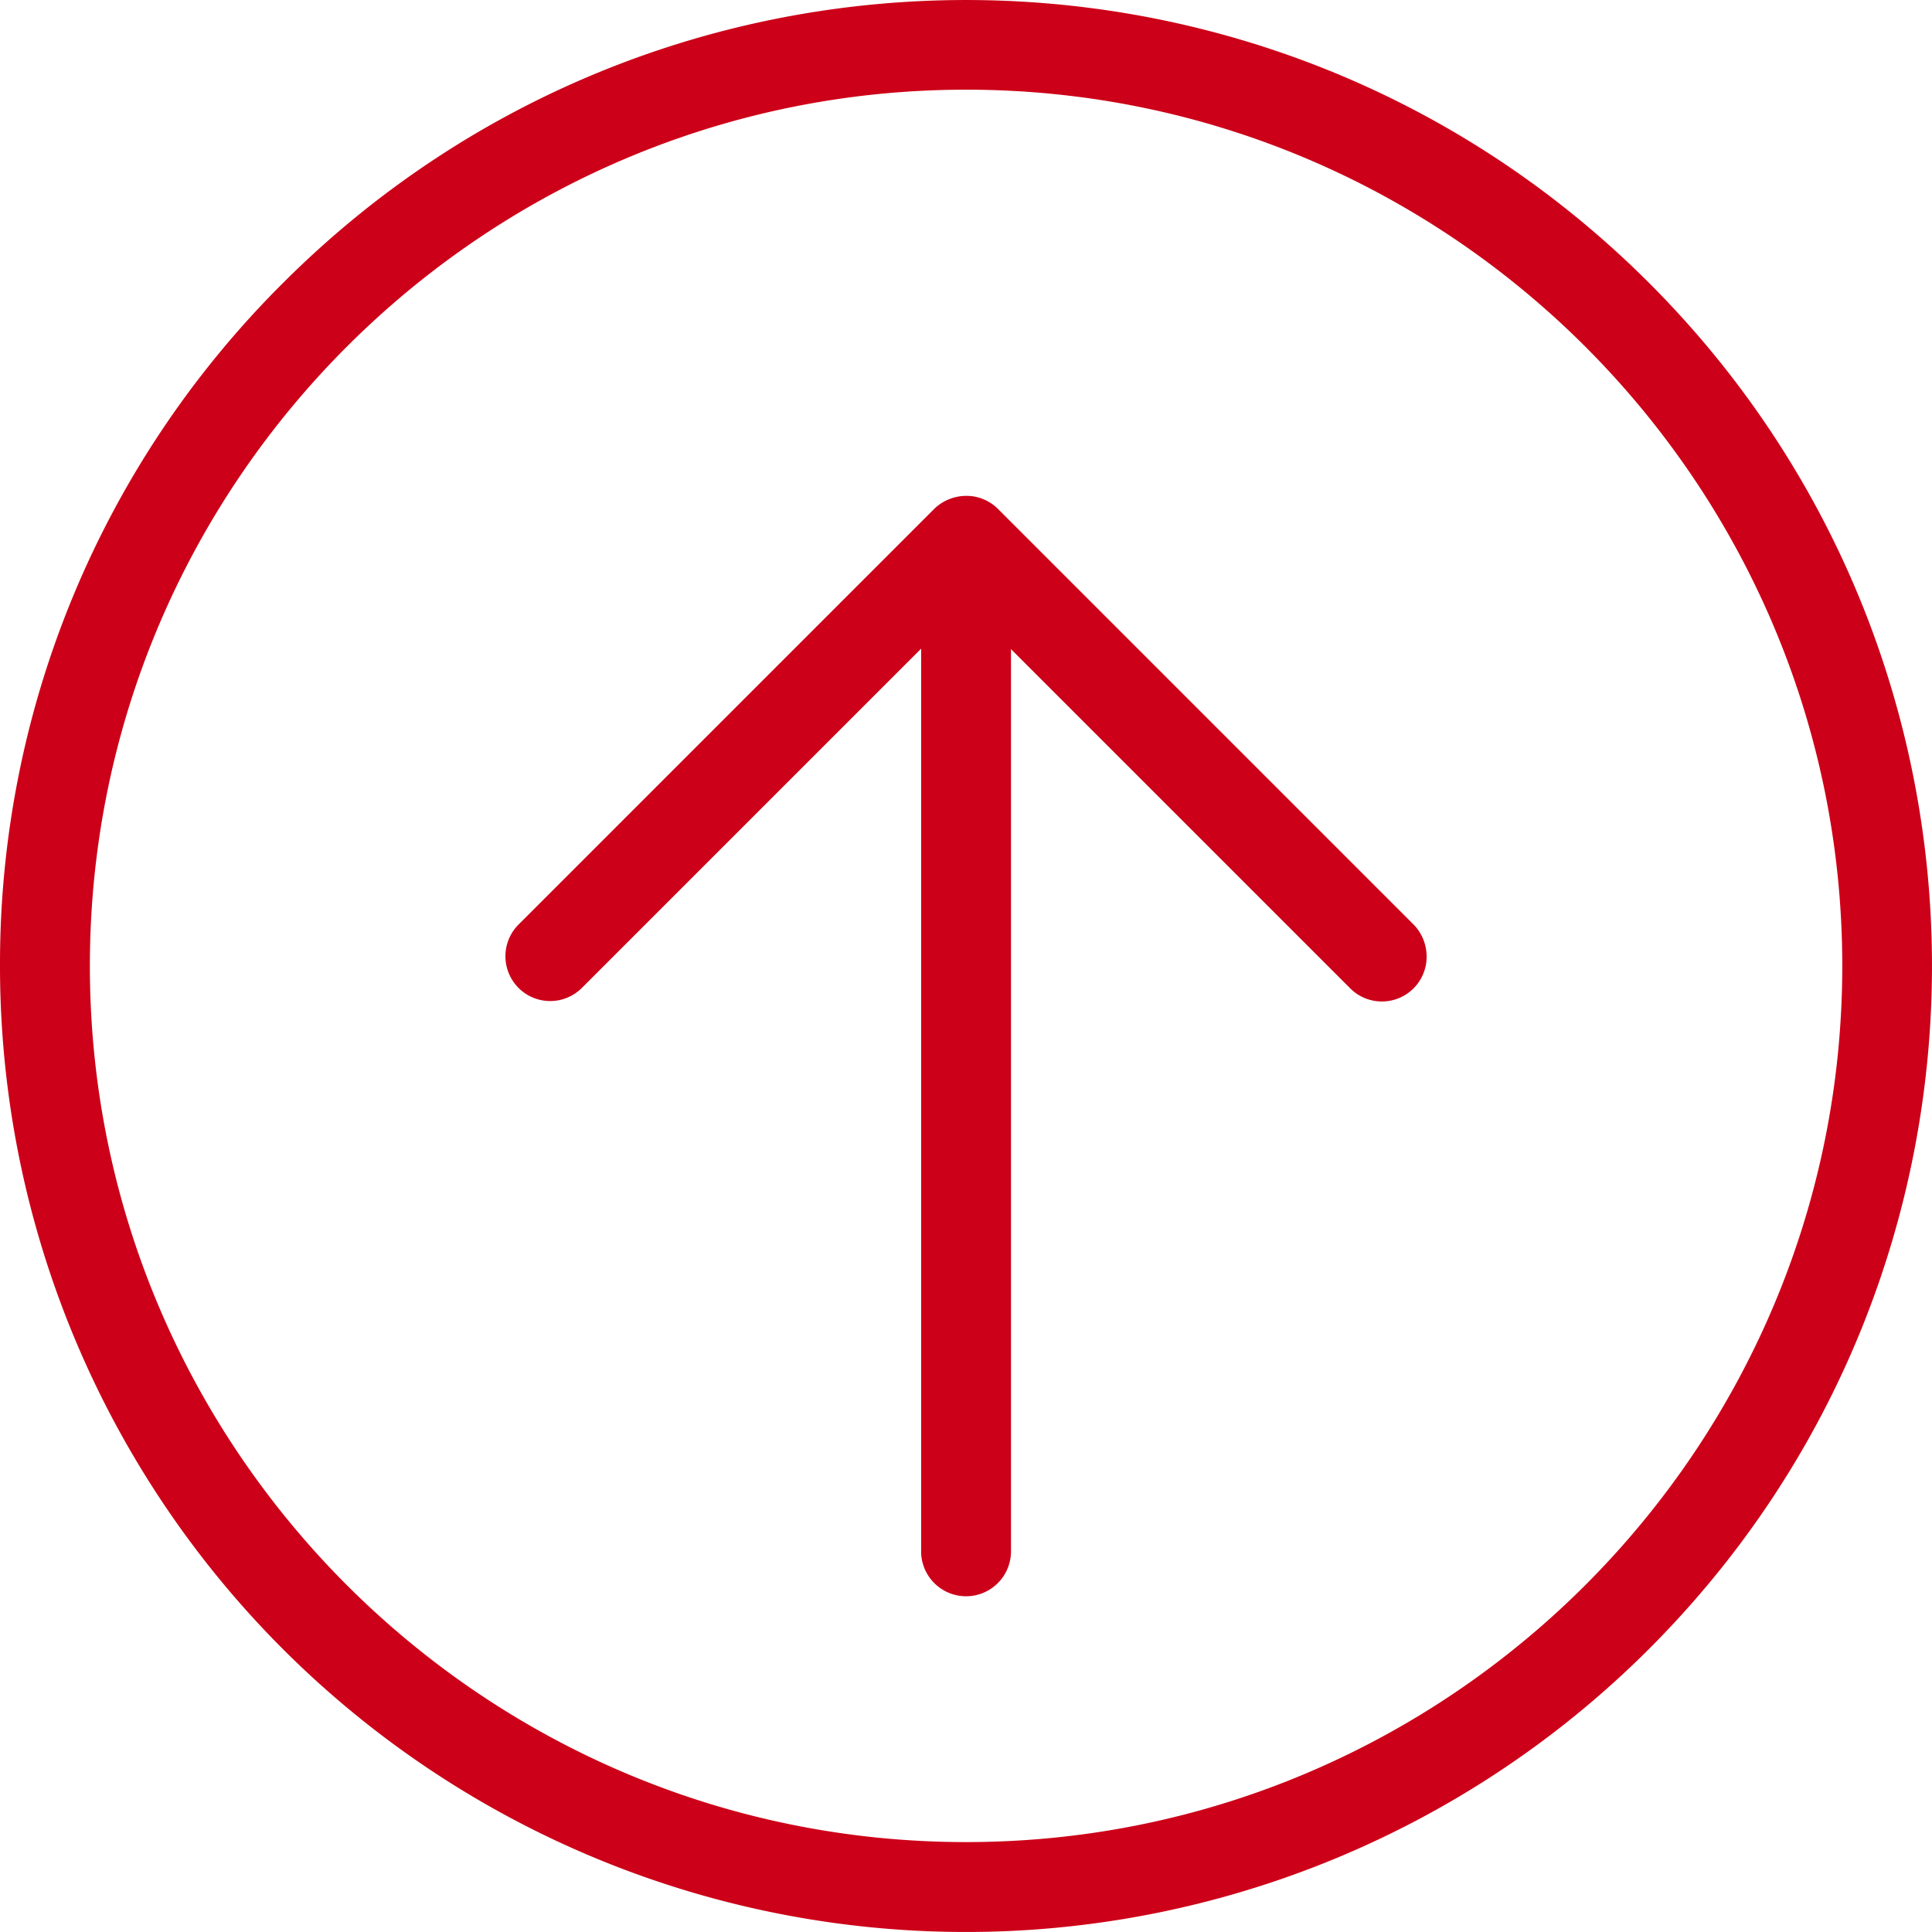 <svg width="50" height="50" fill="none" xmlns="http://www.w3.org/2000/svg"><path fill-rule="evenodd" clip-rule="evenodd" d="M15.432 48.097A24.998 24.998 0 010 24.997 24.842 24.842 0 017.326 7.322c9.763-9.762 25.59-9.762 35.352 0 9.762 9.762 9.762 25.589 0 35.351a24.997 24.997 0 01-27.246 5.424zm9.57-.424c12.5 0 22.676-10.175 22.676-22.676 0-12.5-10.175-22.676-22.676-22.676-12.501 0-22.676 10.176-22.676 22.676 0 12.501 10.175 22.676 22.676 22.676zM13.42 25.567a1.16 1.16 0 010-1.64l10.756-10.756c.222-.215.517-.336.826-.338.309-.003.606.119.826.338l10.756 10.756c.215.221.336.517.337.826a1.158 1.158 0 01-1.977.826l-8.78-8.78v23.315a1.163 1.163 0 11-2.325 0V16.787l-8.78 8.78a1.159 1.159 0 01-1.64 0z" fill="#CC0018"/></svg>